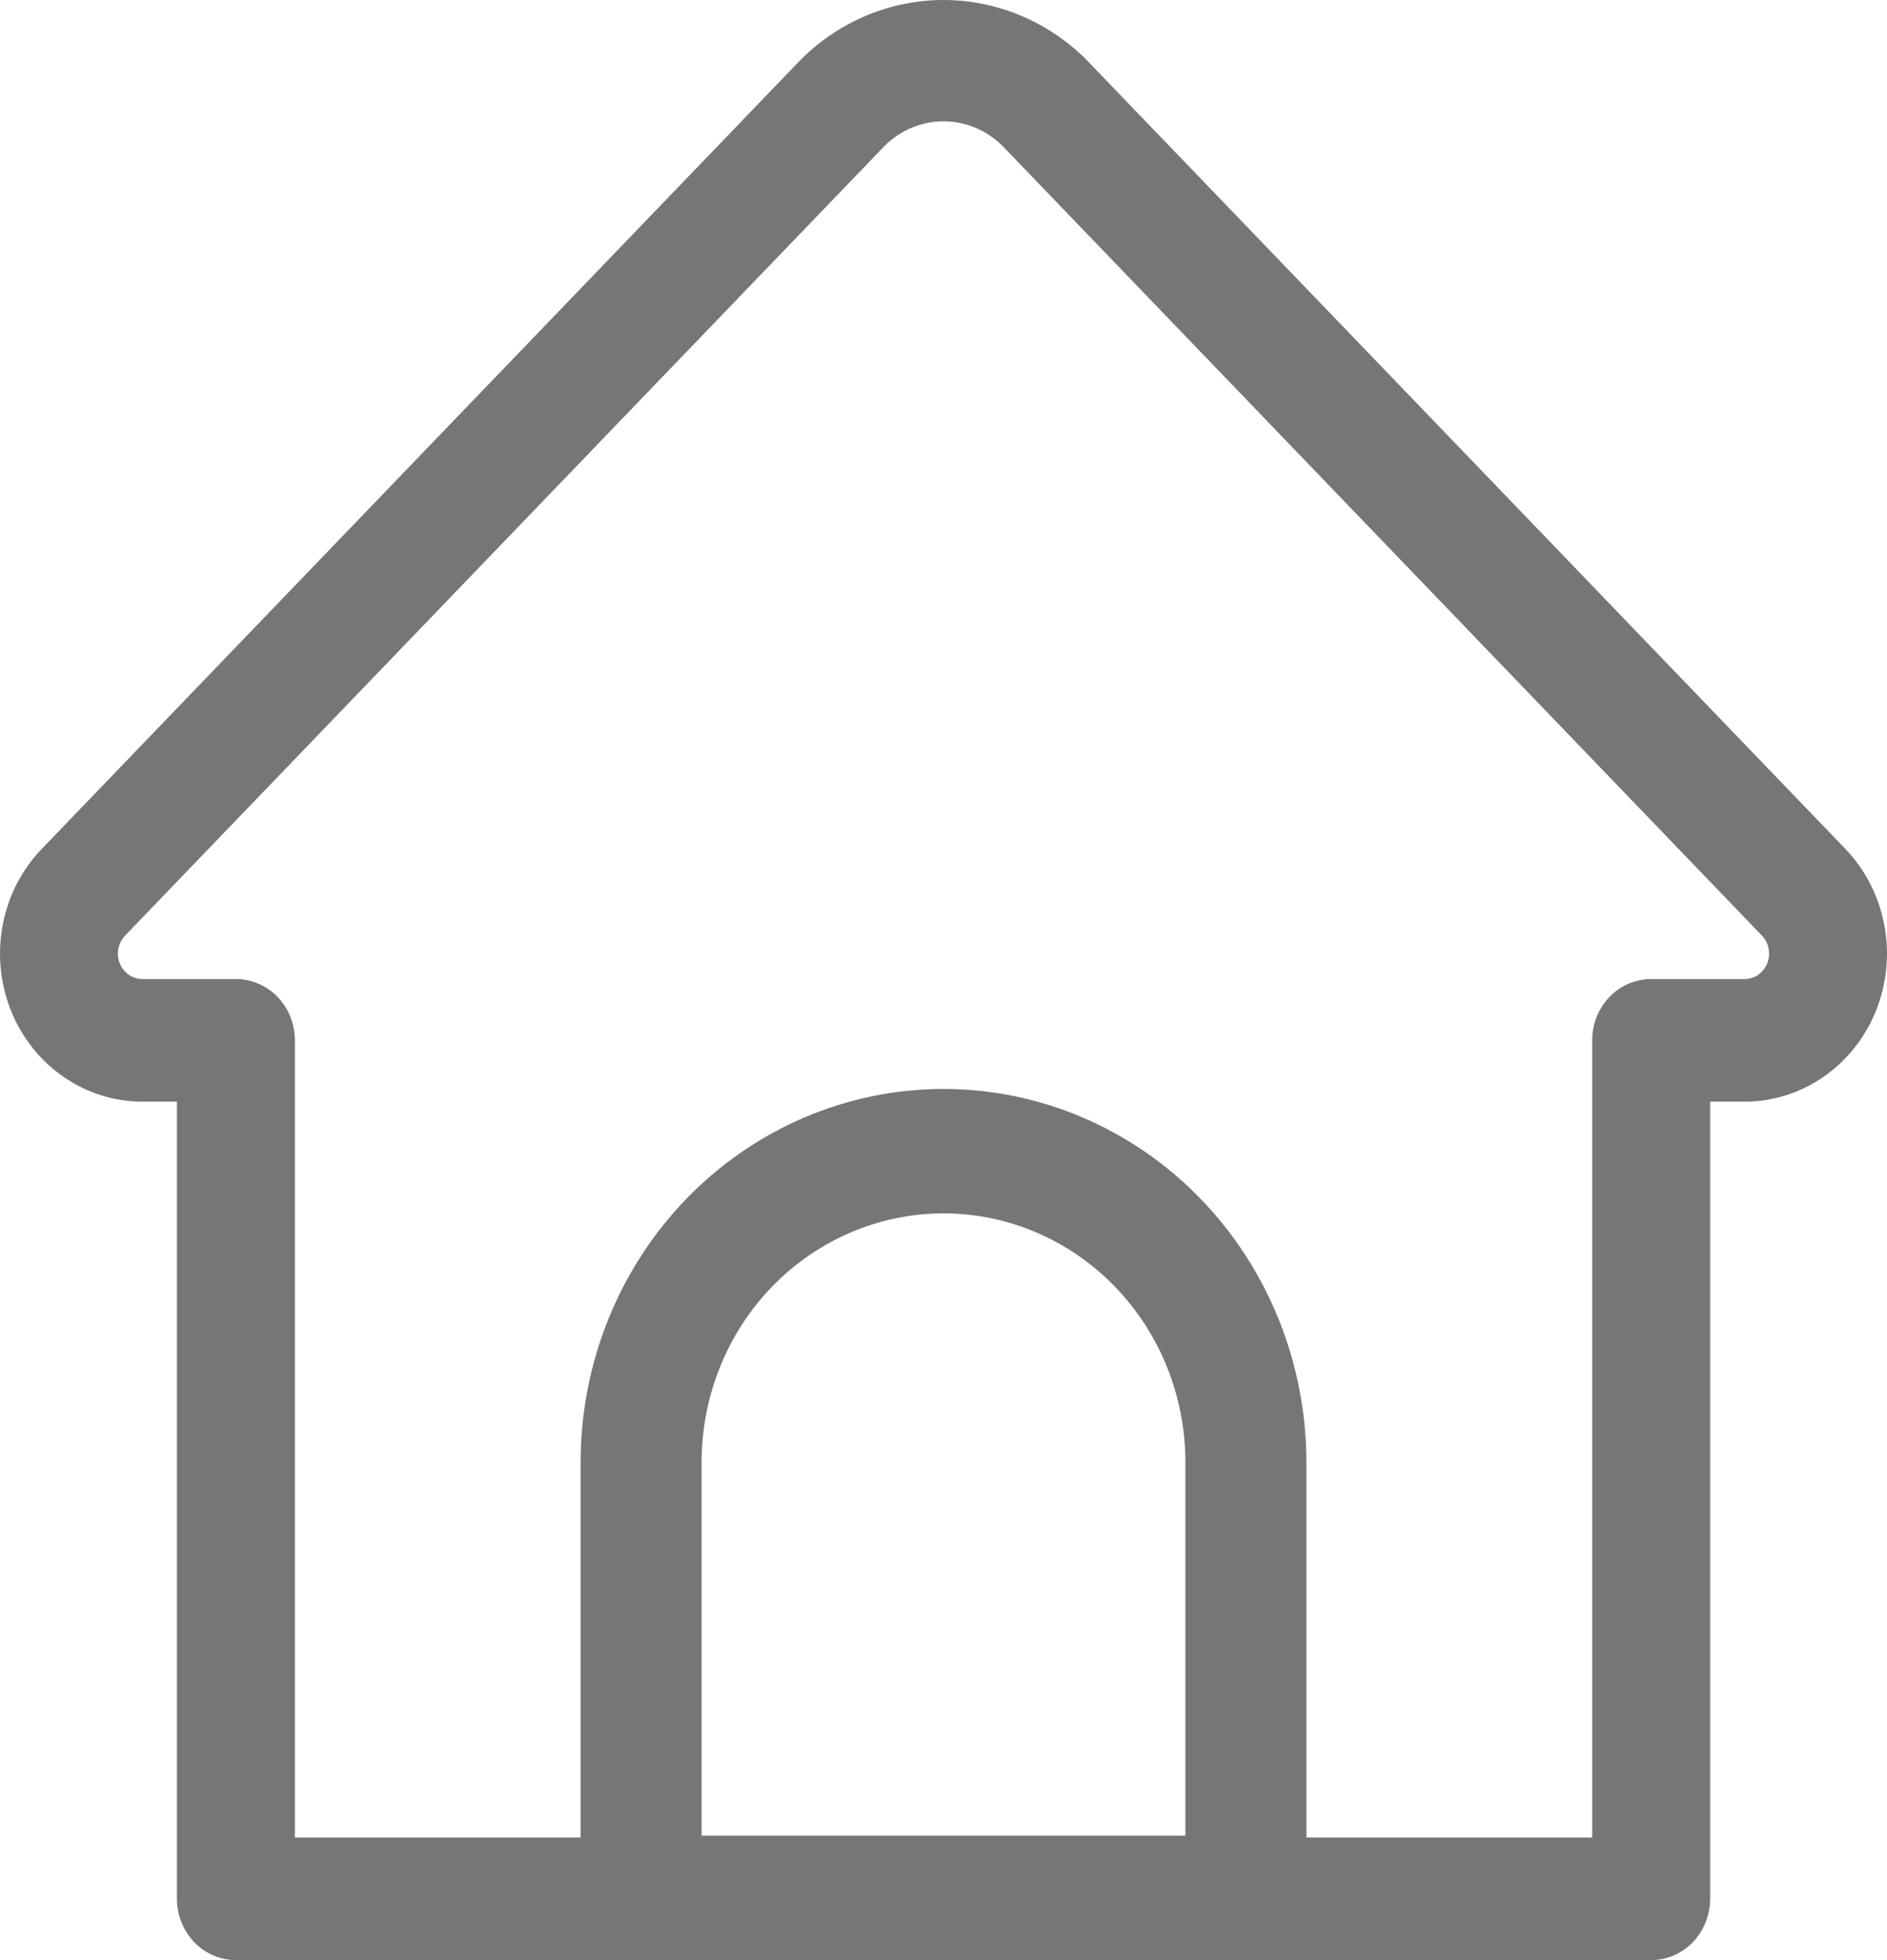 <svg width="26" height="27" viewBox="0 0 26 27" fill="none" xmlns="http://www.w3.org/2000/svg">
<path d="M3.25 27H22.75C22.966 27 23.172 26.911 23.325 26.753C23.477 26.594 23.563 26.379 23.563 26.155V15.175H24.039C24.427 15.175 24.806 15.055 25.128 14.831C25.451 14.607 25.702 14.289 25.851 13.916C25.999 13.543 26.038 13.134 25.962 12.738C25.887 12.343 25.701 11.979 25.427 11.694L14.962 0.816C14.433 0.292 13.73 0 13 0C12.27 0 11.568 0.292 11.039 0.816L0.575 11.694C0.3 11.979 0.113 12.342 0.038 12.738C-0.038 13.134 0.001 13.543 0.149 13.916C0.298 14.289 0.549 14.607 0.872 14.831C1.194 15.055 1.574 15.175 1.961 15.175H2.438V26.155C2.438 26.379 2.523 26.594 2.676 26.753C2.828 26.911 3.035 27 3.25 27ZM21.938 25.311H4.063V14.33C4.063 14.106 3.977 13.891 3.825 13.733C3.672 13.575 3.466 13.486 3.25 13.486H1.961C1.895 13.486 1.83 13.465 1.774 13.427C1.719 13.388 1.675 13.333 1.65 13.269C1.625 13.205 1.618 13.135 1.631 13.067C1.645 12.999 1.677 12.936 1.724 12.887L12.188 2.01C12.406 1.793 12.697 1.671 13 1.671C13.303 1.671 13.594 1.793 13.813 2.01L24.277 12.888C24.324 12.937 24.356 13 24.369 13.068C24.382 13.135 24.375 13.206 24.35 13.27C24.325 13.334 24.281 13.388 24.226 13.427C24.171 13.465 24.105 13.486 24.039 13.486H22.75C22.535 13.486 22.328 13.575 22.176 13.733C22.023 13.891 21.938 14.106 21.938 14.33V25.311Z" fill="#767676"/>
<path d="M8.833 27H17.167C17.388 27 17.6 26.91 17.756 26.749C17.912 26.588 18 26.37 18 26.143V20.143C18 18.779 17.473 17.471 16.535 16.506C15.598 15.542 14.326 15 13 15C11.674 15 10.402 15.542 9.464 16.506C8.527 17.471 8 18.779 8 20.143V26.143C8 26.37 8.088 26.588 8.244 26.749C8.4 26.91 8.612 27 8.833 27ZM16.333 25.286H9.667V20.143C9.667 19.233 10.018 18.361 10.643 17.718C11.268 17.076 12.116 16.714 13 16.714C13.884 16.714 14.732 17.076 15.357 17.718C15.982 18.361 16.333 19.233 16.333 20.143V25.286Z" fill="#767676"/>
</svg>
